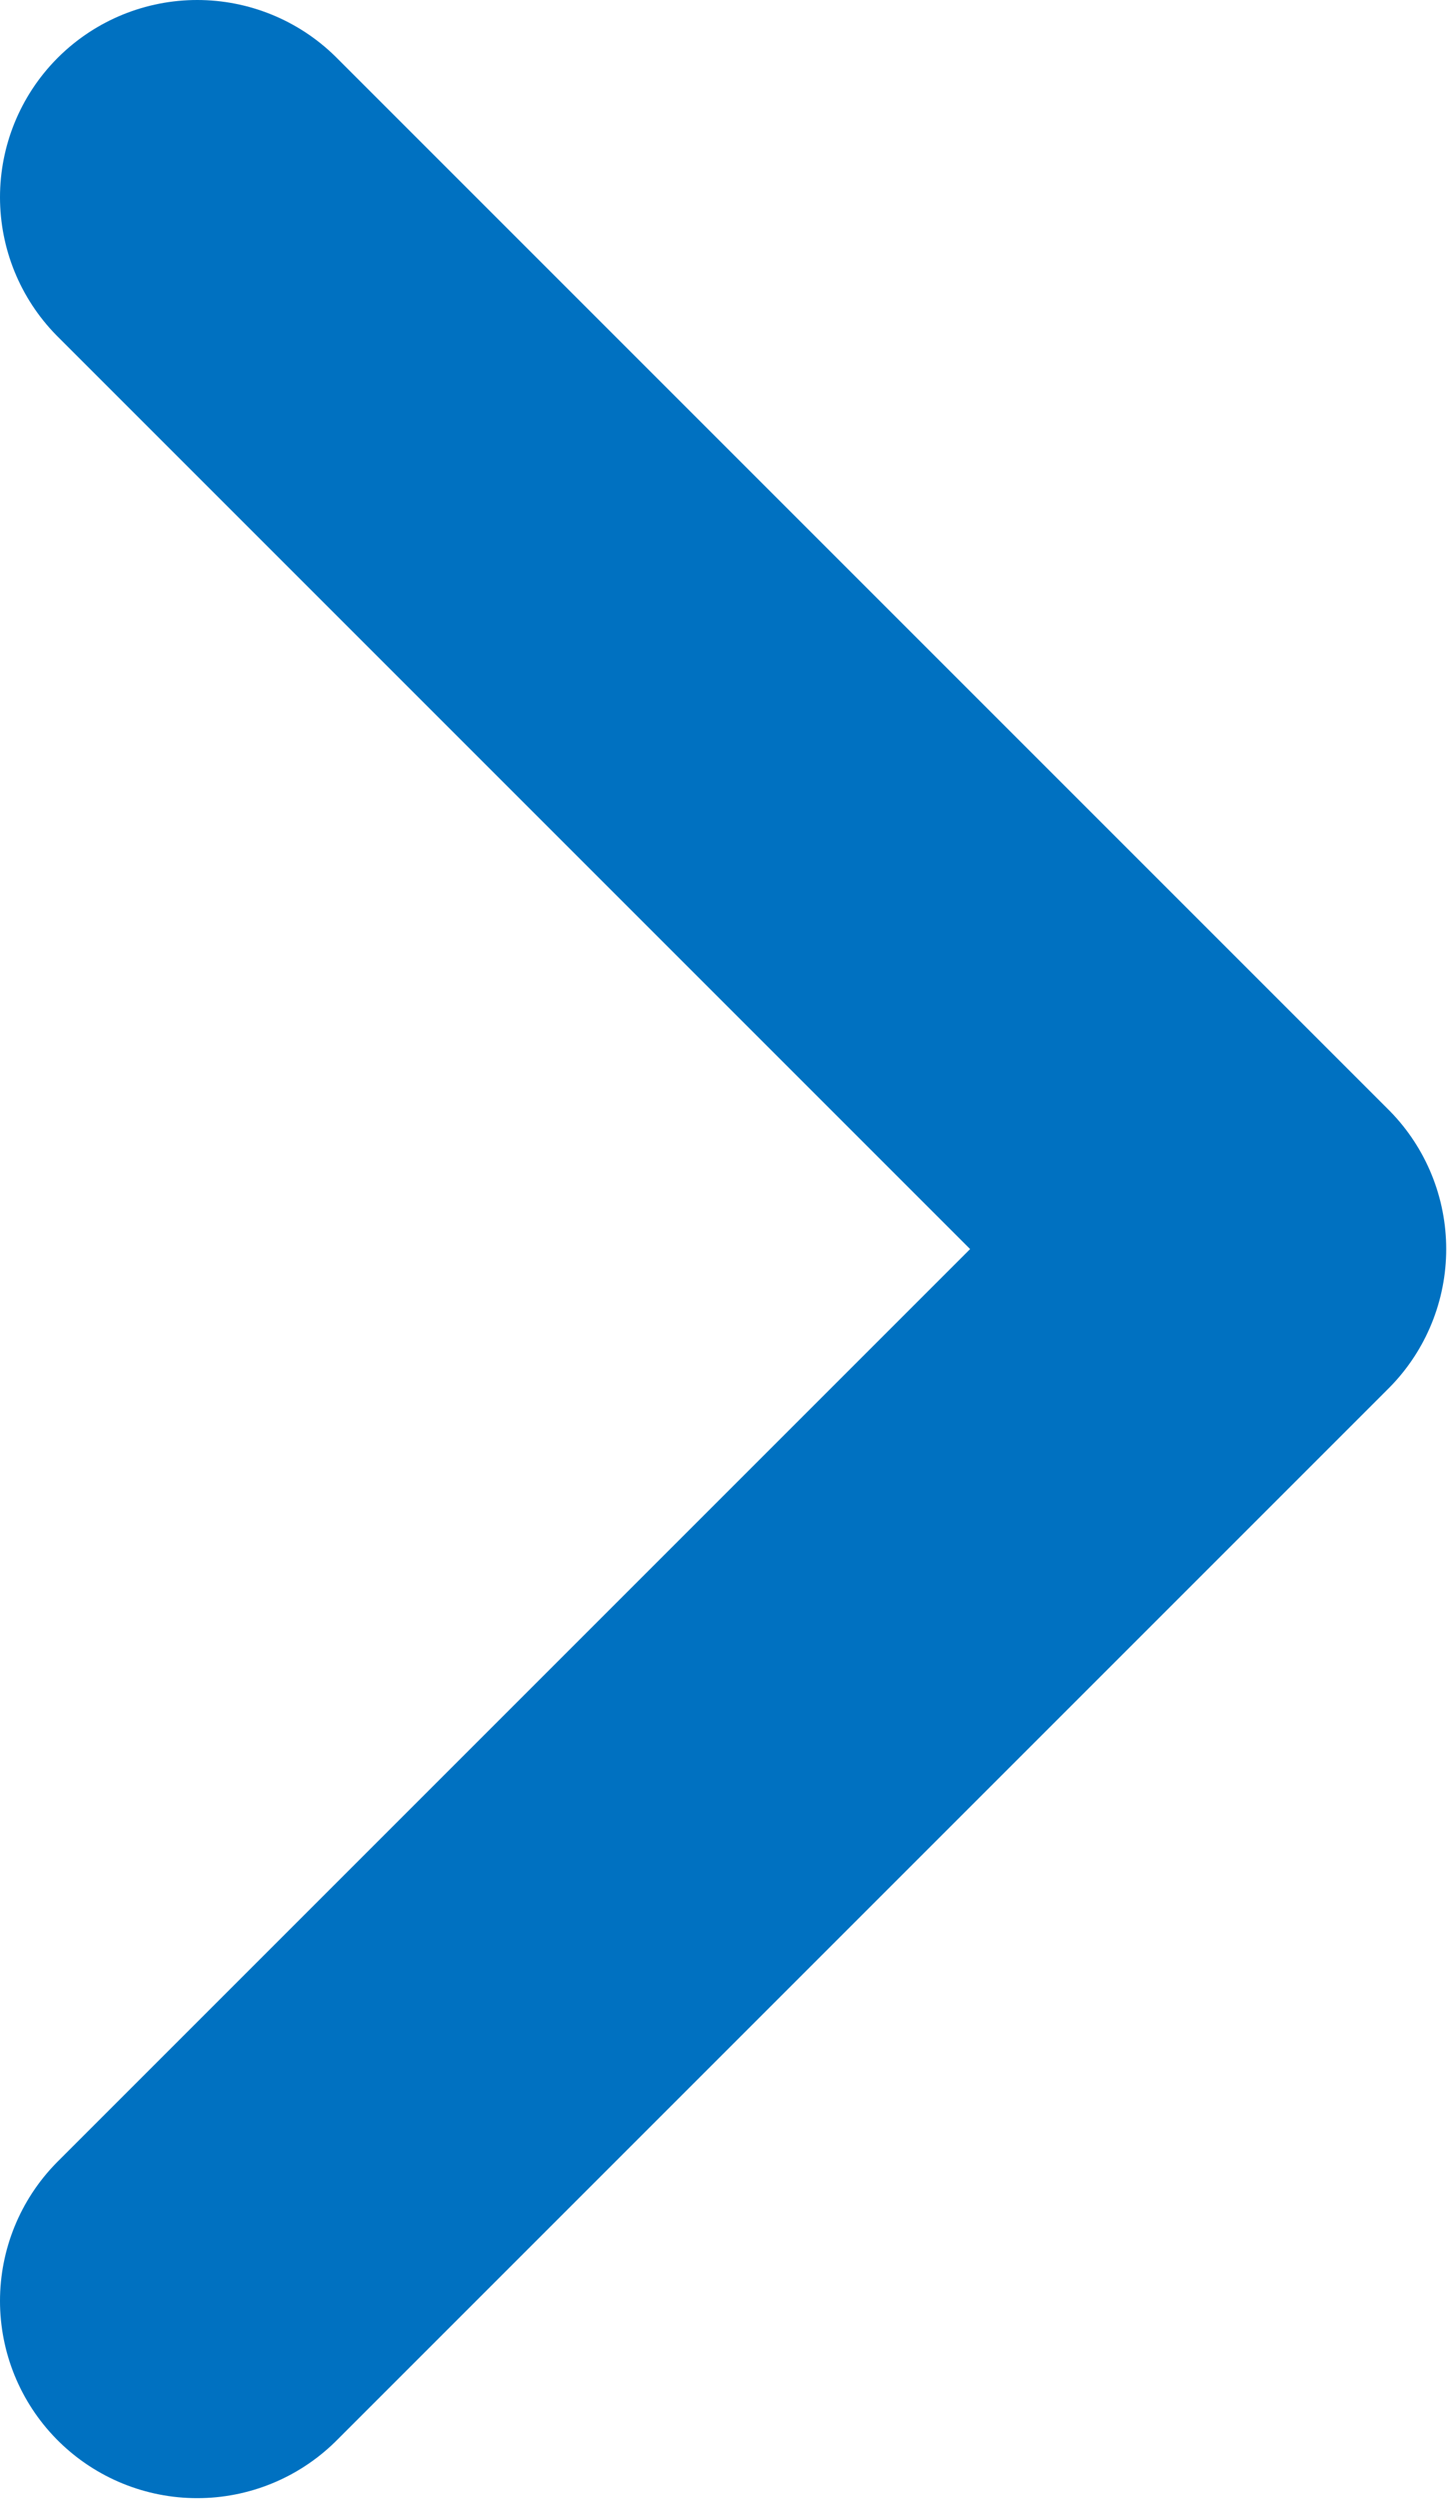<svg width="5.503" height="9.506" viewBox="0 0 5.503 9.506" fill="none" xmlns="http://www.w3.org/2000/svg" xmlns:xlink="http://www.w3.org/1999/xlink">
	<desc>
			Created with Pixso.
	</desc>
	<defs/>
	<path id="Vector" d="M0.75 8.75L4.75 4.75L0.75 0.75" stroke="#0071C1" stroke-opacity="1" stroke-width="1.5" stroke-linejoin="round" stroke-linecap="round"/>
</svg>
